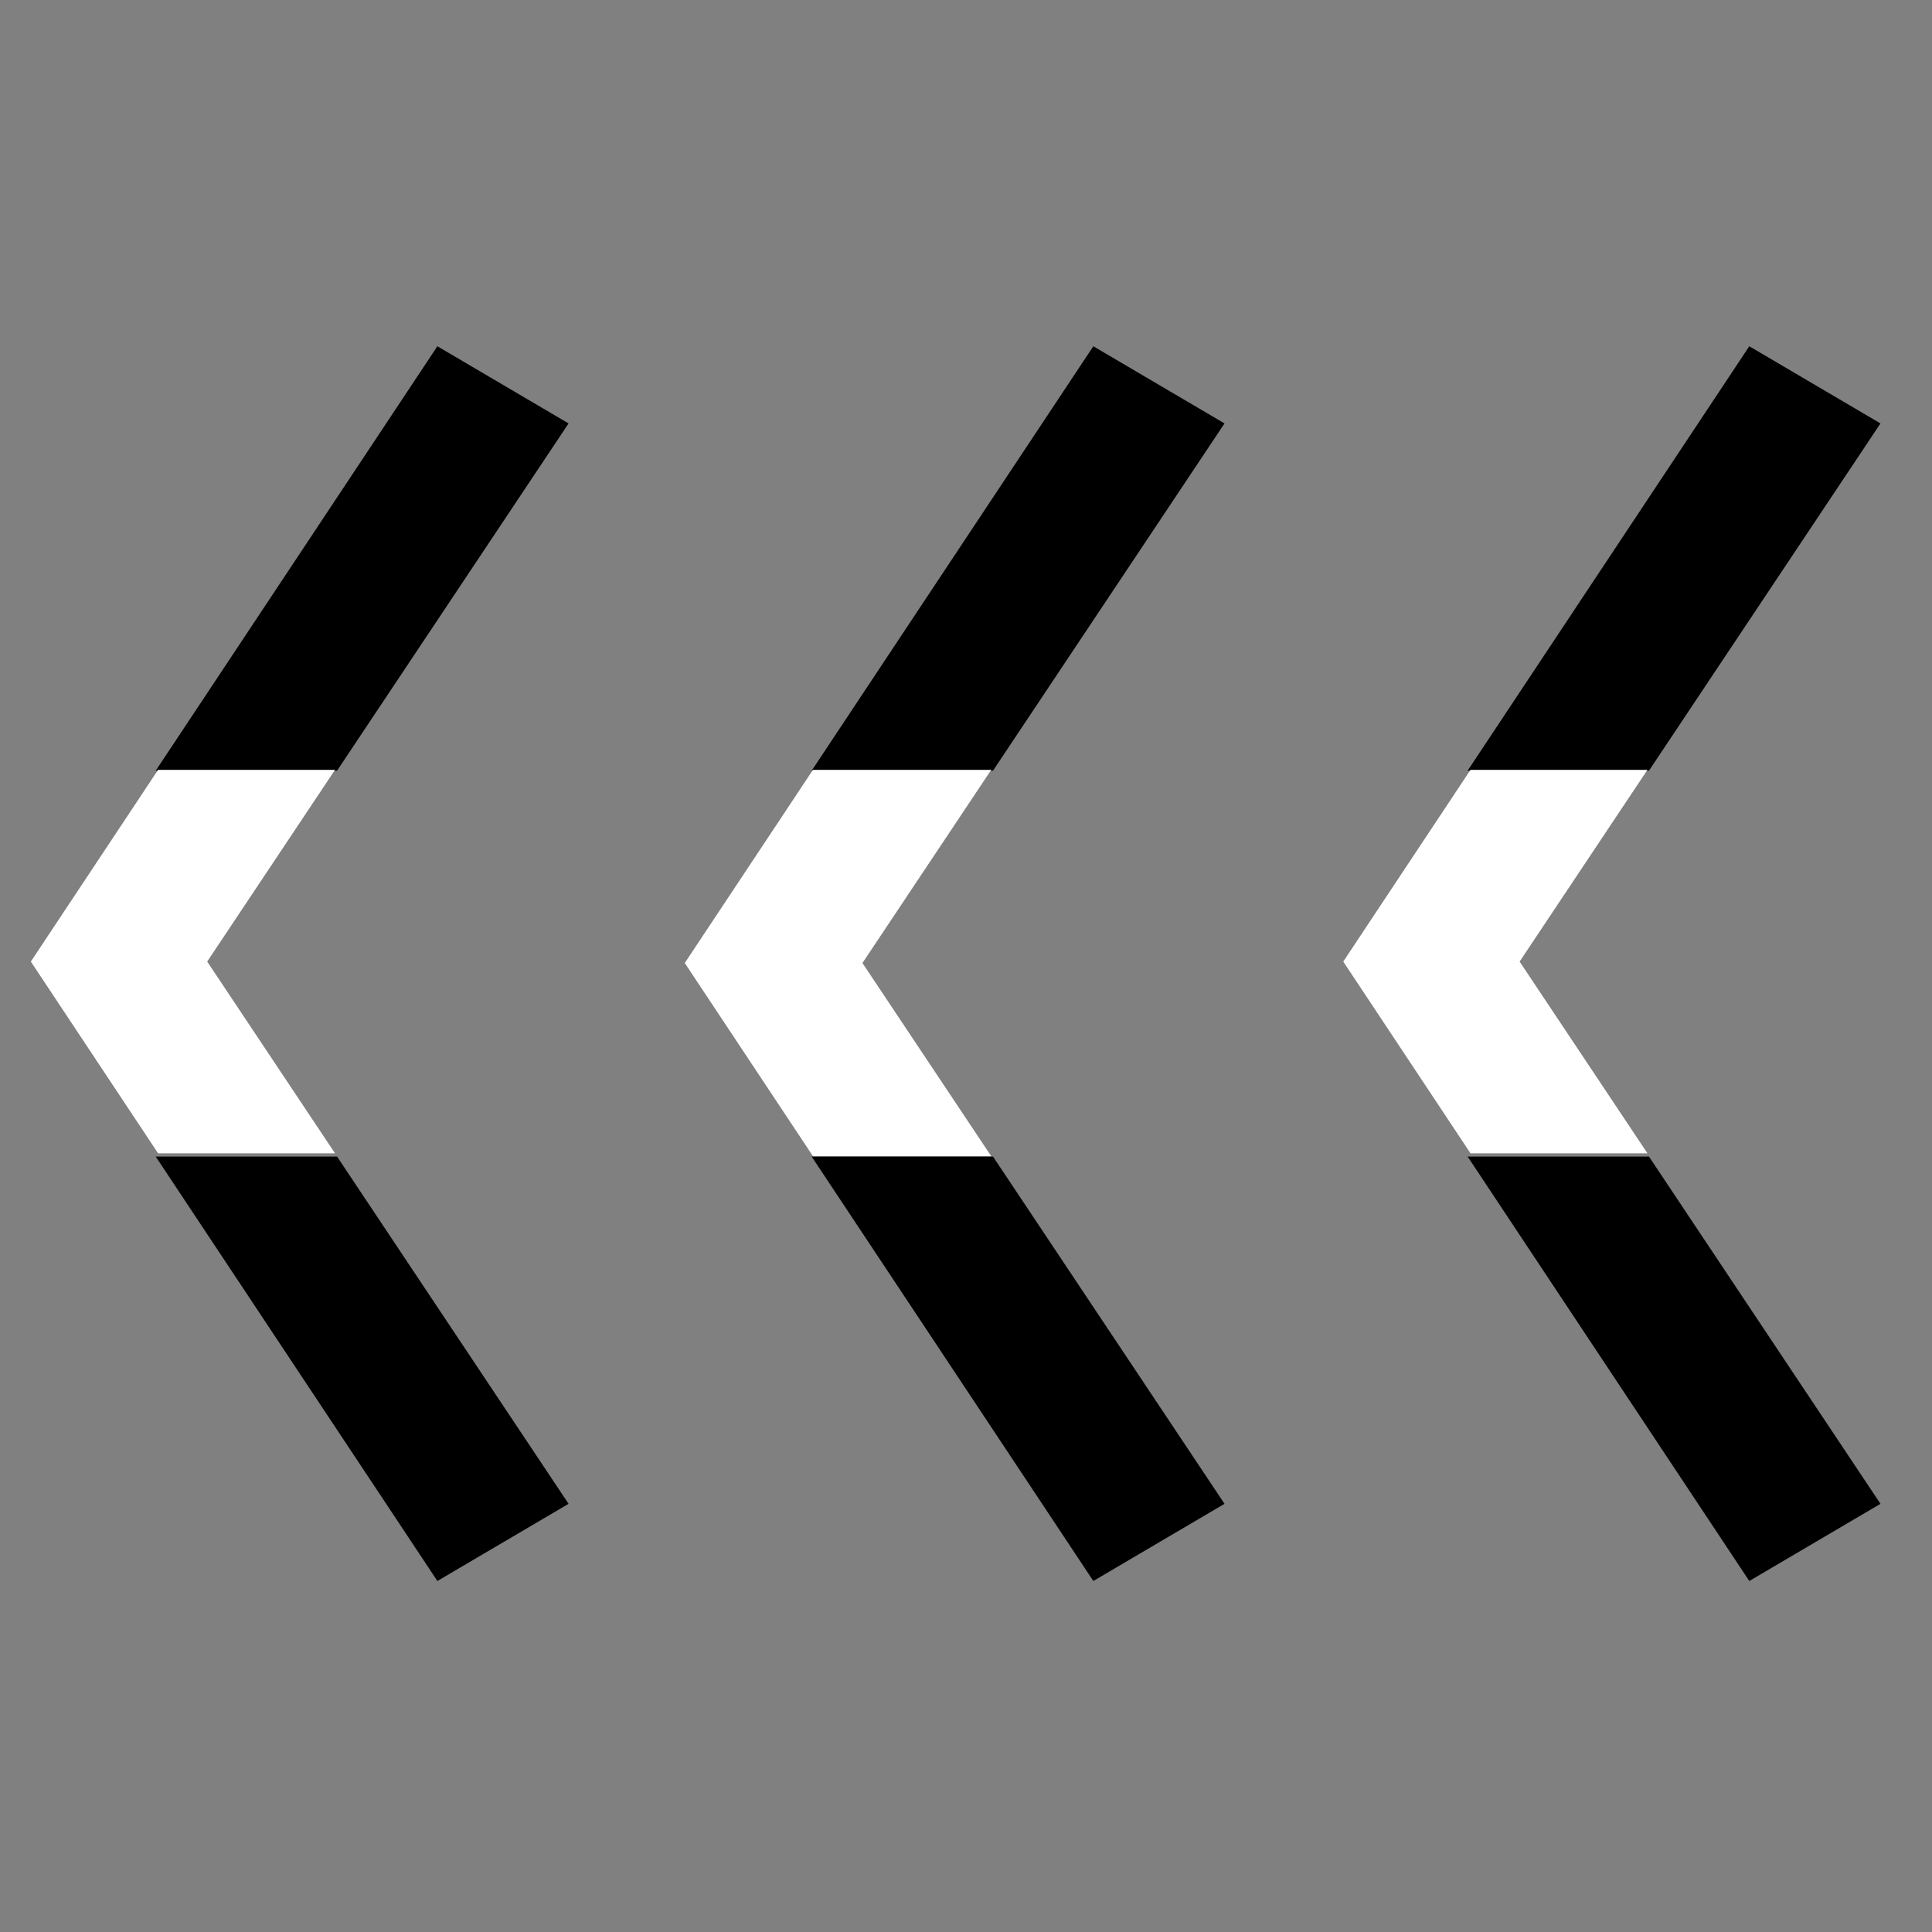 <?xml version="1.0" encoding="UTF-8"?>
<!DOCTYPE svg PUBLIC "-//W3C//DTD SVG 1.1//EN" "http://www.w3.org/Graphics/SVG/1.1/DTD/svg11.dtd">
<!-- Creator: CorelDRAW -->
<svg xmlns="http://www.w3.org/2000/svg" xml:space="preserve" width="500px" height="500px" style="shape-rendering:geometricPrecision; text-rendering:geometricPrecision; image-rendering:optimizeQuality; fill-rule:evenodd; clip-rule:evenodd"
viewBox="0 0 500 500"
 xmlns:xlink="http://www.w3.org/1999/xlink"
 xmlns:dc="http://purl.org/dc/elements/1.1/"
 xmlns:cc="http://web.resource.org/cc/"
 xmlns:rdf="http://www.w3.org/1999/02/22-rdf-syntax-ns#"
 xmlns:svg="http://www.w3.org/2000/svg"
 xmlns:sodipodi="http://sodipodi.sourceforge.net/DTD/sodipodi-0.dtd"
 xmlns:inkscape="http://www.inkscape.org/namespaces/inkscape"
 sodipodi:version="0.32"
 inkscape:version="0.45.1"
 sodipodi:docname="BSicon_uTUNNELlu.svg"
 sodipodi:docbase="C:\"
 inkscape:output_extension="org.inkscape.output.svg.inkscape">
 <rect x="0" y="0" width="500" height="500" fill="#808080" stroke="none"/>
 <defs>
  <style type="text/css">
   <![CDATA[
    .fil0 {fill:black}
    .fil1 {fill:white}
   ]]>
  </style>
 </defs>
 <g id="Layer_x0020_1">
  <sodipodi:namedview inkscape:window-height="952" inkscape:window-width="1280" inkscape:pageshadow="2" inkscape:pageopacity="0.0" guidetolerance="10.0" gridtolerance="10.0" objecttolerance="10.0" borderopacity="1.0" bordercolor="#666666" pagecolor="#ffffff" id="base" inkscape:zoom="1.0691455" inkscape:cx="250" inkscape:cy="250" inkscape:window-x="0" inkscape:window-y="29" inkscape:current-layer="g6"/>
  <g id="_44852480">
   <polygon id="polygon12" class="fil0" points="486.665,389.187 426.75,299.315 379.817,299.315 452.713,409.159 "/>
   <polygon id="polygon14" class="fil0" points="426.75,199.455 379.817,199.455 452.713,89.611 486.665,109.582 "/>
   <polygon id="polygon18" class="fil0" points="316.905,389.187 256.99,299.315 210.056,299.315 282.954,409.159 "/>
   <polygon id="polygon20" class="fil0" points="256.99,199.455 210.056,199.455 282.954,89.611 316.905,109.582 "/>
   <polygon id="polygon24" class="fil0" points="147.146,389.187 87.231,299.315 40.297,299.315 113.194,409.159 "/>
   <polygon id="polygon26" class="fil0" points="87.231,199.455 40.297,199.455 113.194,89.611 147.146,109.582 "/>
   <g>
    <path id="polygon14_0" class="fil1" d="M393.275 248.857l-45.64 0 32.929 -49.619 45.791 0 -33.08 49.619zm0 0l-45.64 0 32.929 49.619 45.791 0 -33.08 -49.619z"/>
    <path id="polygon14_1" class="fil1" d="M53.621 248.856l-45.64 0 32.929 -49.618 45.79 0 -33.079 49.618zm0 0l-45.64 0 32.929 49.619 45.79 0 -33.079 -49.619z"/>
    <path id="polygon14_2" class="fil1" d="M223.2 249.229l-45.983 0 33.176 -49.992 46.135 0 -33.328 49.992zm0 0l-45.983 0 33.176 49.992 46.135 0 -33.328 -49.992z"/>
   </g>
  </g>
 </g>
</svg>
